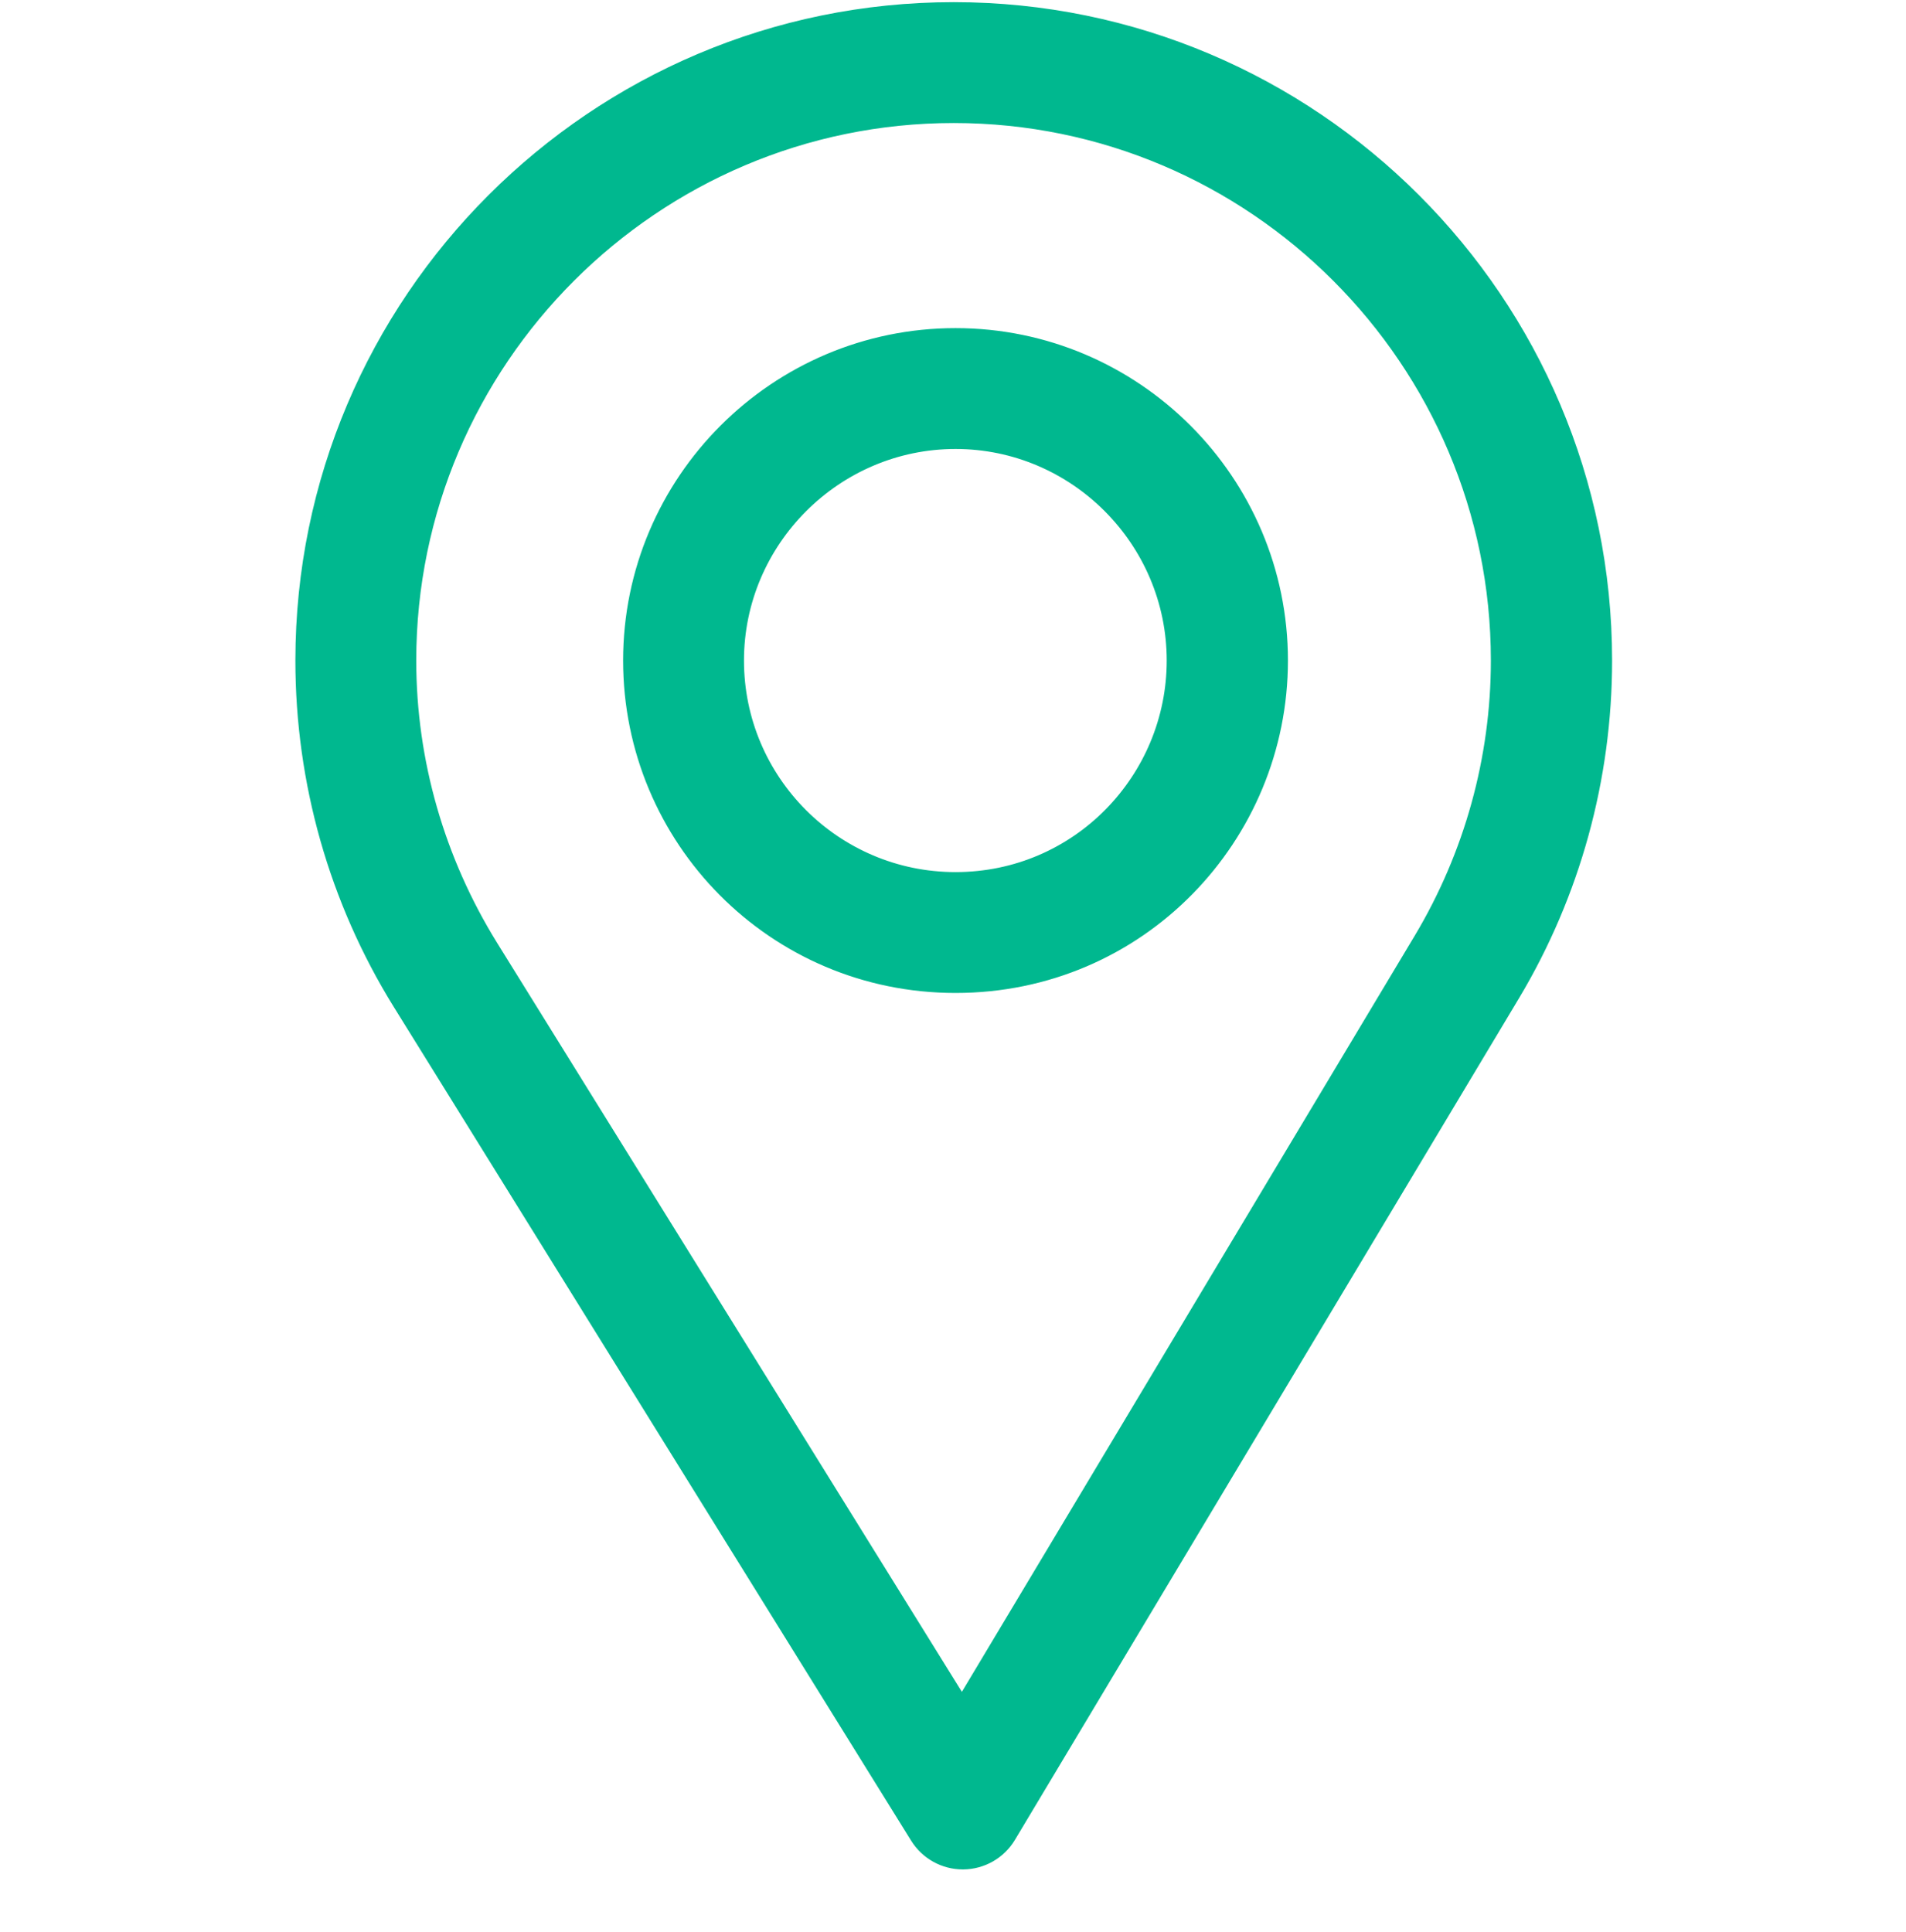 <?xml version="1.0" encoding="UTF-8"?> <svg xmlns="http://www.w3.org/2000/svg" width="221" height="224" viewBox="0 0 221 224" fill="none"> <path d="M110.586 1C68.908 1 35 34.908 35 76.586C35 90.668 38.901 104.41 46.283 116.332L106.283 213.022C107.433 214.875 109.458 216 111.635 216C111.652 216 111.669 216 111.685 216C113.882 215.983 115.911 214.823 117.039 212.938L175.51 115.311C182.485 103.641 186.172 90.25 186.172 76.586C186.172 34.908 152.264 1 110.586 1ZM164.7 108.843L111.54 197.602L56.99 109.695C50.845 99.772 47.514 88.323 47.514 76.586C47.514 41.854 75.854 13.514 110.586 13.514C145.318 13.514 173.616 41.854 173.616 76.586C173.616 87.975 170.504 99.131 164.7 108.843Z" fill="#00B88F" stroke="#00B88F" stroke-width="1.5"></path> <path d="M110.793 38.793C89.954 38.793 73 55.747 73 76.586C73 97.292 89.678 114.379 110.793 114.379C132.168 114.379 148.586 97.064 148.586 76.586C148.586 55.747 131.632 38.793 110.793 38.793ZM110.793 101.865C96.828 101.865 85.514 90.513 85.514 76.586C85.514 62.693 96.9 51.307 110.793 51.307C124.686 51.307 136.03 62.693 136.03 76.586C136.03 90.31 124.98 101.865 110.793 101.865Z" fill="#00B88F" stroke="#00B88F" stroke-width="1.5"></path> </svg> 